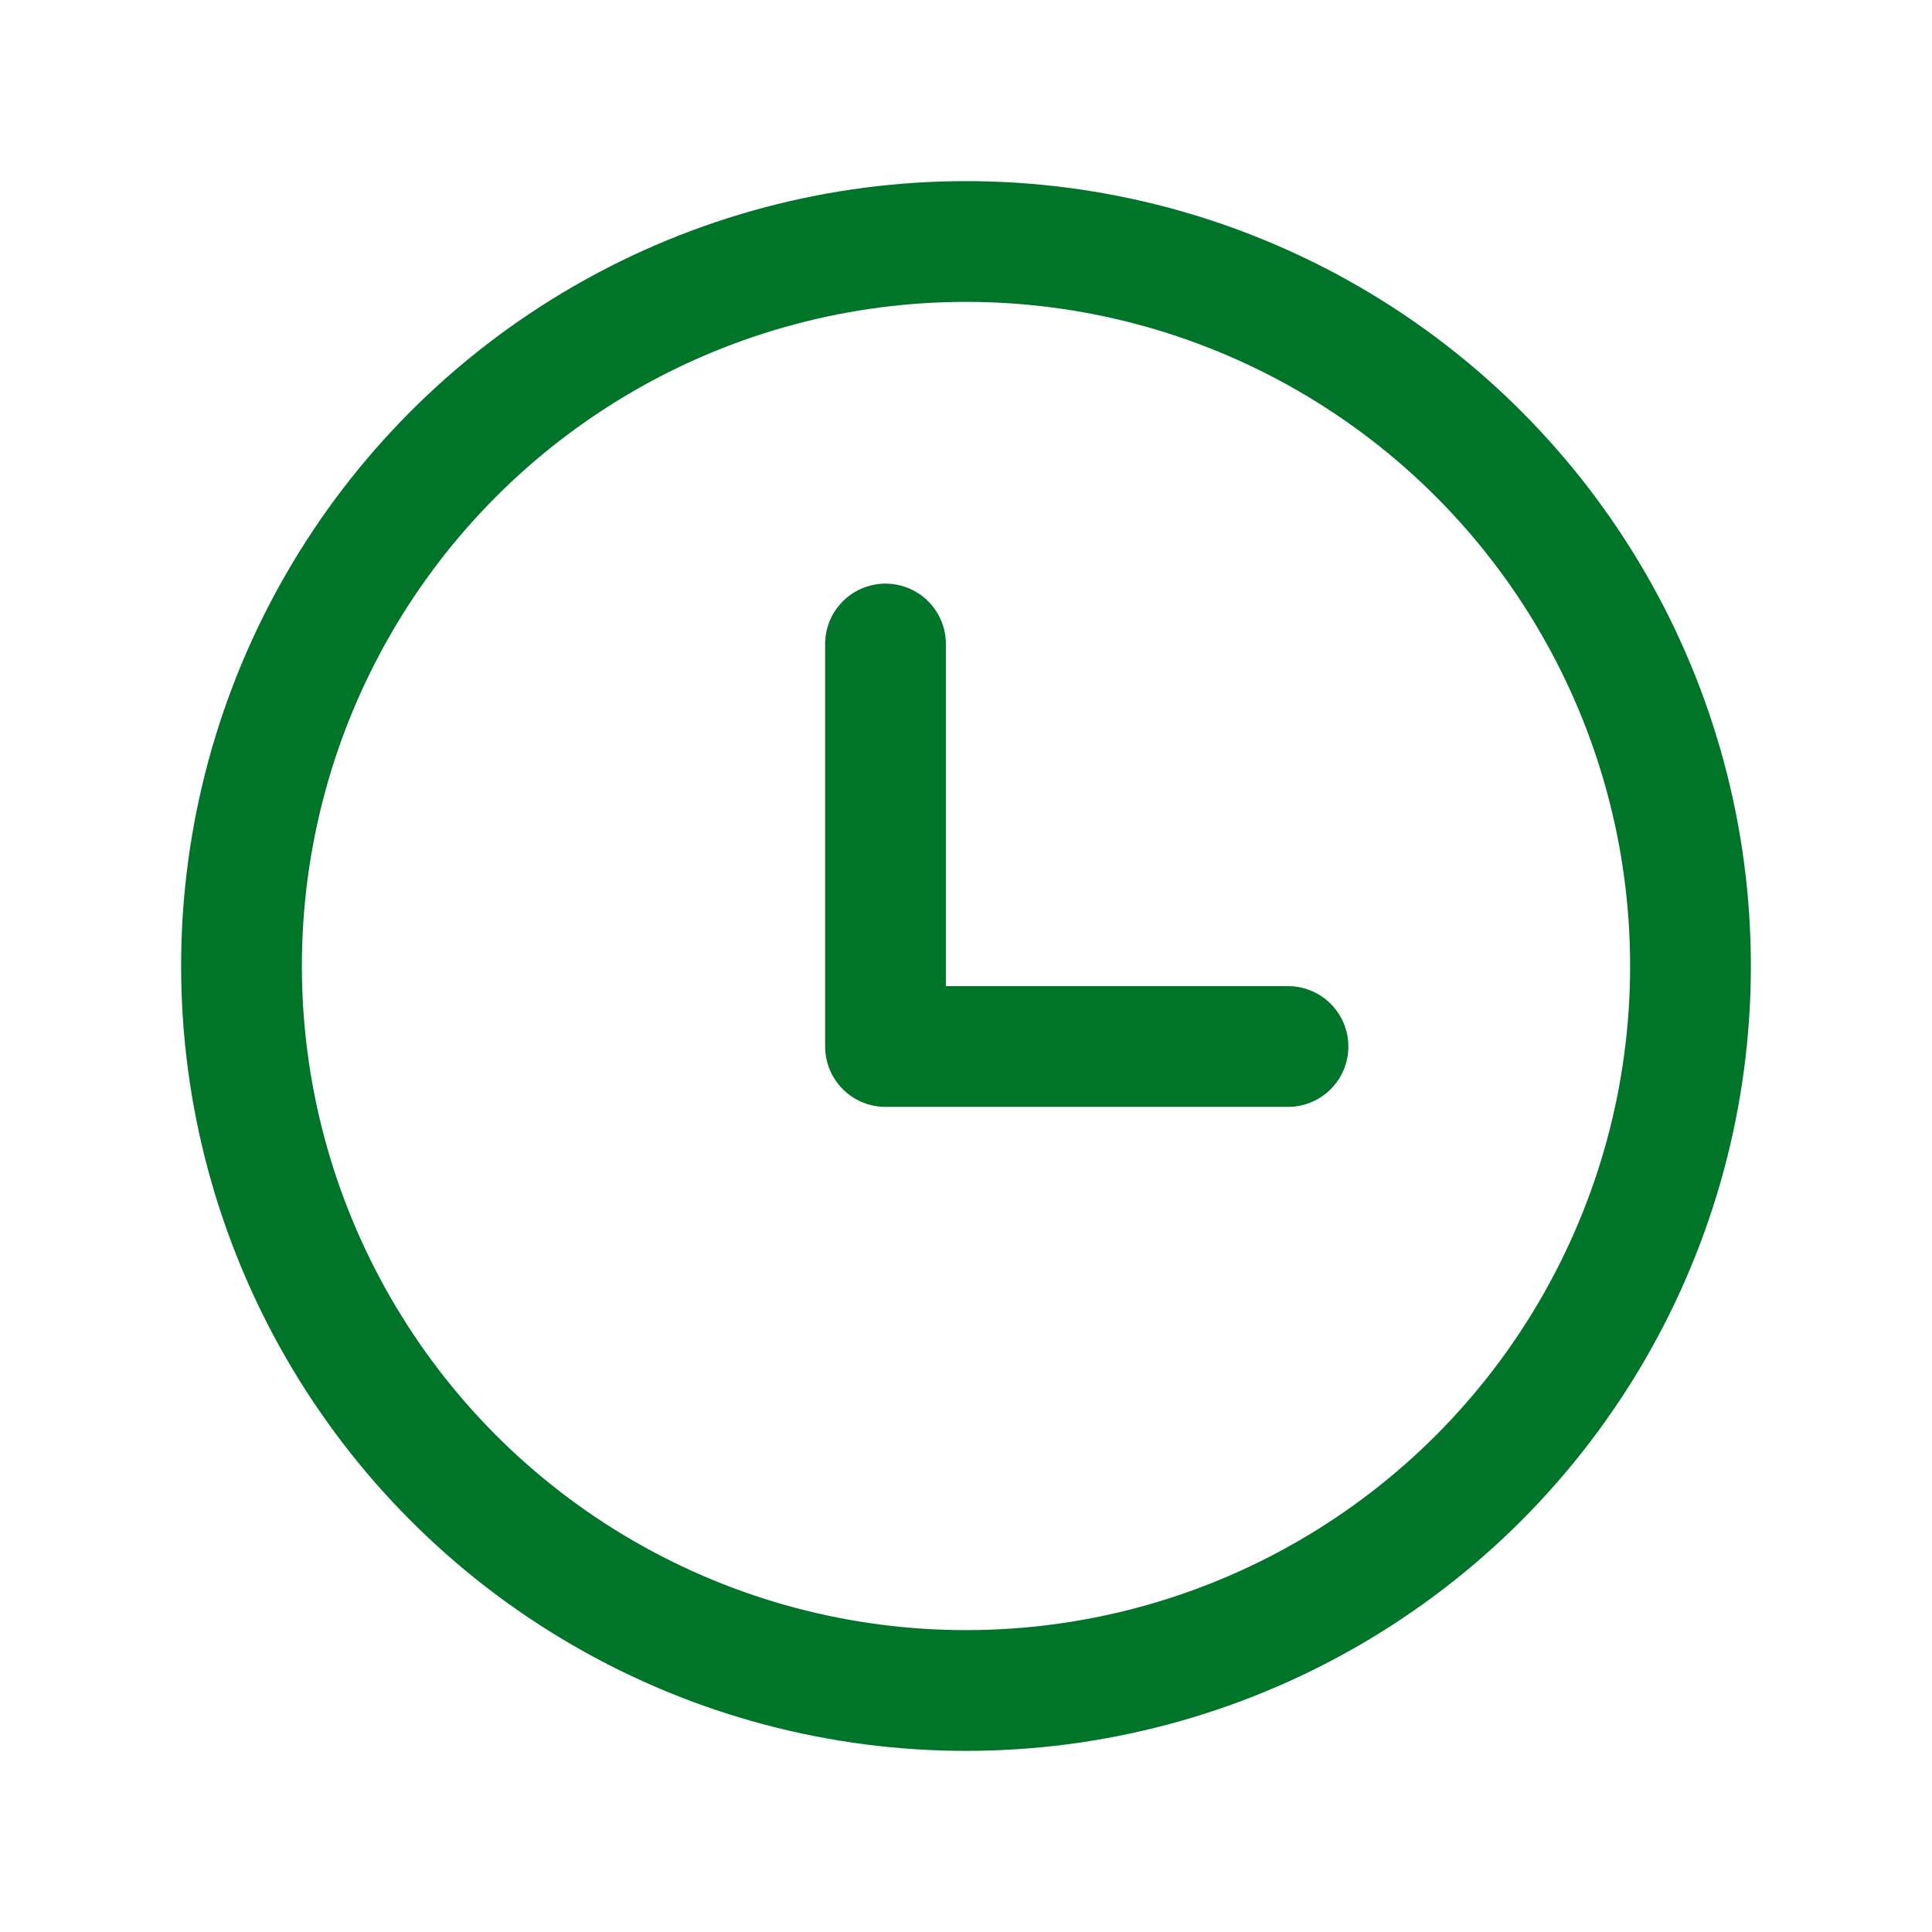 <?xml version="1.0" encoding="UTF-8"?> <svg xmlns="http://www.w3.org/2000/svg" width="24" height="24" viewBox="0 0 24 24" fill="none"><g clip-path="url(#clip0_18_25448)"><circle cx="12" cy="12" r="9" stroke="#007429" stroke-width="1.5" stroke-linecap="round" stroke-linejoin="round"></circle><path d="M11 8V13H16" stroke="#007429" stroke-width="1.5" stroke-linecap="round" stroke-linejoin="round"></path></g><defs><clipPath id="clip0_18_25448"><rect width="24" height="24" fill="white"></rect></clipPath></defs></svg> 